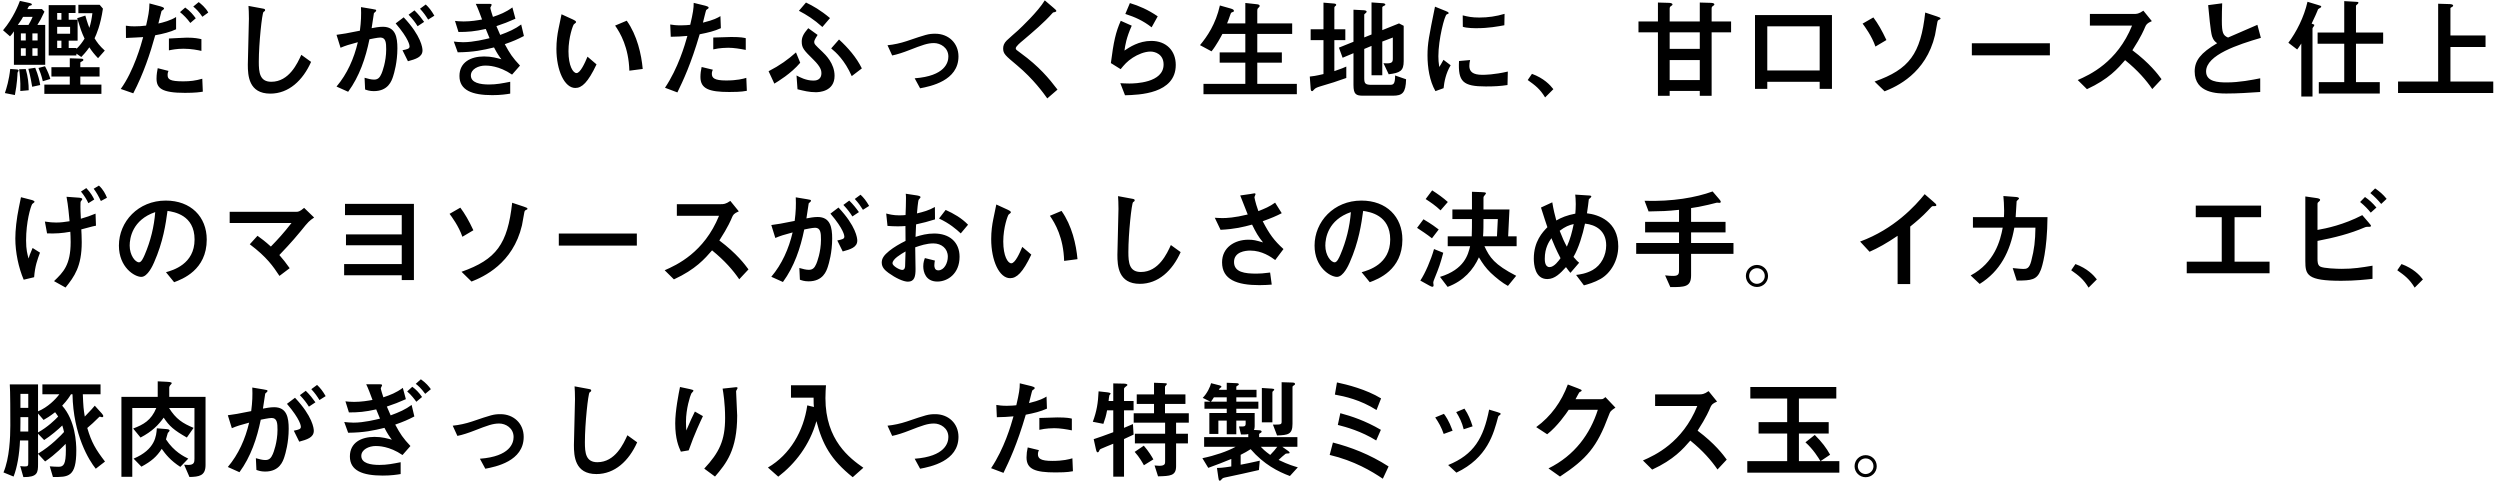 <svg width="276" height="54" viewBox="0 0 276 54" fill="none" xmlns="http://www.w3.org/2000/svg">
<path d="M4.128 2.752H4.992V7.156H1.536V3.46C1.38 3.7 1.284 3.832 1.104 4.012L0.336 3.34C1.488 1.984 2.064 0.46 2.196 0.1L3.252 0.328C3.372 0.352 3.516 0.4 3.516 0.496C3.516 0.568 3.468 0.592 3.264 0.64C3.168 0.664 3.072 0.892 3.024 1H4.632L4.908 1.288C4.536 2.092 4.404 2.308 4.128 2.752ZM2.304 4.468H2.844V3.688H2.304V4.468ZM2.304 5.332V6.16H2.844V5.332H2.304ZM3.576 5.332V6.16H4.152V5.332H3.576ZM3.576 4.468H4.152V3.688H3.576V4.468ZM1.968 2.752H3.144C3.228 2.608 3.396 2.344 3.6 1.864H2.544C2.484 1.984 2.292 2.32 1.968 2.752ZM1.128 7.612L1.8 7.66C1.98 7.672 2.052 7.708 2.052 7.78C2.052 7.828 2.028 7.876 1.98 7.936C1.944 7.984 1.932 8.032 1.932 8.104C1.932 8.164 1.896 9.232 1.644 10.492L0.54 10.276C0.72 9.736 1.008 8.812 1.128 7.612ZM8.52 2.008L9.42 1.72C9.492 1.96 9.624 2.464 9.864 3.076C10.032 2.548 10.116 2.116 10.2 1.456H8.652V0.532H11.004L11.364 0.952C11.088 2.812 10.656 3.76 10.44 4.228C10.692 4.648 10.992 5.068 11.568 5.584L10.824 6.424C10.464 6.052 10.14 5.656 9.864 5.224C9.516 5.728 9.168 6.088 8.976 6.292L8.436 5.92V6.124H5.376V0.568H8.34V1.432H7.584V2.176H8.568V4.492H7.584V5.296H8.436V5.404C8.844 4.996 9.072 4.684 9.336 4.264C8.976 3.484 8.904 3.244 8.52 2.008ZM6.312 2.968V3.724H7.74V2.968H6.312ZM6.312 5.296H6.78V4.492H6.312V5.296ZM6.312 1.432V2.176H6.78V1.432H6.312ZM8.868 7.42H10.992V8.452H8.868V9.34H11.196V10.36H4.896V9.34H7.704V8.452H5.676V7.42H7.704V6.436L8.88 6.472C9.084 6.484 9.204 6.484 9.204 6.616C9.204 6.688 9.132 6.748 8.988 6.808C8.892 6.844 8.868 6.88 8.868 6.952V7.42ZM2.112 7.648L2.844 7.624C3.096 8.5 3.168 9.268 3.168 9.964L2.244 10.048C2.28 8.86 2.172 8.08 2.112 7.648ZM4.248 7.504L4.968 7.312C5.28 7.888 5.436 8.308 5.556 8.716L4.728 8.968C4.572 8.296 4.392 7.84 4.248 7.504ZM3.132 7.6L3.888 7.48C4.236 8.332 4.368 8.956 4.44 9.388L3.552 9.58C3.48 9.148 3.384 8.536 3.132 7.6ZM16.5 0.376L17.748 0.712C17.88 0.748 18.108 0.832 18.108 0.928C18.108 0.964 18.096 1 18.06 1.036C18.012 1.084 17.88 1.168 17.832 1.216C17.808 1.264 17.544 2.38 17.484 2.596C17.988 2.488 18.876 2.248 19.44 1.876V3.232C18.852 3.52 17.964 3.748 17.136 3.892C16.584 5.896 15.84 8.14 14.712 10.3L13.332 9.82C14.772 7.828 15.588 4.912 15.804 4.096C15.264 4.12 14.388 4.18 13.908 4.192L13.896 2.836C14.208 2.896 14.556 2.908 14.844 2.908C15.312 2.908 15.672 2.884 16.128 2.824C16.356 1.816 16.488 1.216 16.5 0.376ZM22.236 4.324V5.62C21.864 5.536 21.132 5.38 20.256 5.38C19.5 5.38 18.936 5.5 18.648 5.56V4.252C18.96 4.24 20.34 4.156 20.628 4.156C21.516 4.156 21.9 4.252 22.236 4.324ZM21.612 2.02L21.012 2.536C20.64 2.032 20.292 1.684 19.872 1.336L20.448 0.832C21.012 1.228 21.36 1.672 21.612 2.02ZM22.332 8.692L22.392 10.12C22.116 10.168 21.576 10.252 20.424 10.252C17.844 10.252 17.28 9.736 17.28 8.668C17.28 8.212 17.364 7.78 17.412 7.528L18.6 7.828C18.564 7.912 18.504 8.056 18.504 8.272C18.504 8.764 18.756 8.98 20.232 8.98C20.988 8.98 21.588 8.908 22.332 8.692ZM22.992 1.384L22.344 1.852C21.96 1.276 21.624 0.964 21.336 0.724L21.936 0.232C22.176 0.412 22.704 0.844 22.992 1.384ZM33.264 6.052L34.344 6.832C33.432 8.884 31.872 10.336 29.844 10.336C27.456 10.336 27.36 8.344 27.36 7.132C27.36 6.412 27.48 2.872 27.48 2.068C27.48 1.54 27.456 0.928 27.432 0.652L28.92 0.928C29.184 0.976 29.268 0.988 29.268 1.12C29.268 1.156 29.256 1.192 29.232 1.216C29.208 1.252 29.1 1.3 29.088 1.324C28.932 1.468 28.572 4.78 28.572 6.82C28.572 7.996 28.668 9.028 29.952 9.028C31.92 9.028 32.844 6.976 33.264 6.052ZM38.436 10.132L37.152 9.556C38.328 8.164 39.084 6.46 39.504 4.66C38.556 4.912 38.124 5.044 37.596 5.272L37.152 3.844C37.98 3.736 38.16 3.7 39.732 3.388C39.864 2.356 39.888 1.66 39.852 0.784L41.076 0.988C41.484 1.06 41.532 1.06 41.532 1.156C41.532 1.216 41.496 1.252 41.472 1.276C41.448 1.312 41.292 1.42 41.28 1.456C41.196 2.008 41.1 2.704 41.028 3.112C41.352 3.052 41.82 2.956 42.264 2.956C43.68 2.956 43.872 4.12 43.872 5.344C43.872 6.856 43.512 8.092 43.392 8.452C43.236 8.92 42.864 10.06 41.268 10.06C40.8 10.06 40.512 9.952 40.308 9.88L40.248 8.584C40.632 8.692 40.968 8.788 41.292 8.788C41.724 8.788 41.928 8.572 42.12 8.128C42.192 7.972 42.636 6.832 42.636 5.452C42.636 4.732 42.6 4.144 41.988 4.144C41.688 4.144 40.92 4.312 40.788 4.336C40.368 6.4 39.684 8.428 38.436 10.132ZM46.824 2.416L46.104 2.896C45.84 2.476 45.564 2.104 45.108 1.624L45.756 1.144C46.188 1.564 46.536 2.008 46.824 2.416ZM47.952 1.732L47.268 2.164C47.016 1.756 46.788 1.42 46.368 0.964L47.004 0.496C47.352 0.82 47.628 1.168 47.952 1.732ZM45.036 6.76L44.436 5.548C45 5.428 45.216 5.38 45.216 5.116C45.216 5.032 45.168 4.324 43.68 2.584L44.568 1.912C46.512 3.976 46.644 5.296 46.644 5.56C46.644 6.316 45.864 6.532 45.036 6.76ZM56.568 0.82L56.904 2.068C56.016 2.452 55.704 2.584 54.804 2.884C54.912 3.148 54.984 3.328 55.224 3.856C56.172 3.508 56.856 3.208 57.54 2.704L57.84 3.976C57.144 4.336 56.664 4.552 55.728 4.876C56.304 5.944 56.58 6.352 57.408 7.24L56.532 8.236C55.08 7.24 53.844 7.24 53.58 7.24C52.824 7.24 51.984 7.624 51.984 8.332C51.984 9.148 53.016 9.328 53.988 9.328C54.828 9.328 55.464 9.196 56.328 9.028V10.336C55.896 10.408 55.26 10.504 54.348 10.504C52.128 10.504 50.724 9.964 50.724 8.392C50.724 6.868 51.972 6.232 53.448 6.232C54.276 6.232 54.888 6.412 55.356 6.544C55.08 6.184 54.876 5.884 54.54 5.236C53.292 5.536 52.332 5.752 50.532 5.776L50.1 4.588C50.352 4.612 50.7 4.66 51.132 4.66C52.284 4.66 53.592 4.324 54.048 4.216C53.904 3.88 53.844 3.748 53.628 3.196C52.392 3.472 51.672 3.532 50.616 3.532L50.232 2.308C50.448 2.332 50.724 2.368 51.192 2.368C52.008 2.368 52.764 2.236 53.22 2.152C53.04 1.66 52.704 0.76 52.524 0.424H53.832C54.228 0.424 54.276 0.424 54.276 0.556C54.276 0.604 54.132 0.808 54.132 0.856C54.132 0.976 54.36 1.696 54.42 1.864C55.2 1.6 55.812 1.372 56.568 0.82ZM64.86 6.256L65.856 7.108C64.908 9.112 64.236 9.712 63.516 9.712C62.328 9.712 61.428 7.792 61.428 5.392C61.428 4.552 61.536 3.784 61.656 3.208C61.704 2.968 61.944 1.84 61.992 1.576L63.276 2.164C63.396 2.224 63.6 2.32 63.6 2.428C63.6 2.5 63.516 2.56 63.36 2.68C63.264 2.752 62.76 4.12 62.76 5.656C62.76 7.276 63.264 8.068 63.648 8.068C64.068 8.068 64.572 6.952 64.86 6.256ZM70.956 7.612L69.48 7.804C69.408 5.224 68.484 3.652 67.908 2.824L69.192 2.284C70.344 3.904 70.812 6.004 70.956 7.612ZM76.584 0.316L77.856 0.628C77.952 0.652 78.228 0.736 78.228 0.82C78.228 0.844 78.228 0.904 78.192 0.94C78.156 0.976 77.988 1.072 77.964 1.108C77.928 1.156 77.652 2.32 77.604 2.5C78.84 2.2 79.236 1.96 79.536 1.78L79.584 3.112C78.864 3.436 78.168 3.604 77.244 3.784C76.272 7.108 75.42 8.884 74.784 10.204L73.416 9.688C74.868 7.516 75.6 4.996 75.888 3.964C75.204 4.024 74.82 4.048 74.052 4.06L73.992 2.704C74.28 2.752 74.616 2.8 75.156 2.8C75.612 2.8 75.972 2.764 76.2 2.74C76.512 1.408 76.584 0.916 76.584 0.316ZM82.332 4.216V5.512C81.732 5.392 81.012 5.272 80.388 5.272C80.22 5.272 79.44 5.284 78.744 5.452V4.144C79.056 4.132 80.448 4.084 80.724 4.084C81.816 4.084 82.128 4.168 82.332 4.216ZM82.392 8.596L82.452 10.024C81.84 10.156 80.904 10.156 80.508 10.156C78.276 10.156 77.328 9.796 77.328 8.5C77.328 8.14 77.376 7.744 77.46 7.396L78.696 7.696C78.648 7.804 78.588 7.936 78.588 8.14C78.588 8.596 78.84 8.884 80.172 8.884C81.372 8.884 82.032 8.704 82.392 8.596ZM91.632 1.996L90.792 2.98C89.844 2.128 89.052 1.636 88.2 1.192L88.98 0.28C89.736 0.64 90.588 1.12 91.632 1.996ZM88.044 9.856L87.936 8.332C88.296 8.524 88.992 8.896 89.784 8.896C89.988 8.896 90.684 8.896 90.684 8.068C90.684 7.816 90.636 7.408 89.808 6.592C88.764 5.56 88.512 5.308 88.512 4.6C88.512 4.168 88.644 3.784 89.232 3.112L90.264 3.856C89.892 4.432 89.892 4.54 89.892 4.624C89.892 4.864 89.976 4.948 90.78 5.704C91.128 6.04 92.136 7 92.136 8.368C92.136 10.132 90.384 10.18 90.06 10.18C89.328 10.18 88.728 10.024 88.044 9.856ZM85.488 9.232L84.852 7.864C86.112 7.216 87 6.568 87.876 5.788L88.344 6.928C87.336 8.128 85.848 9.016 85.488 9.232ZM95.148 7.552L94.032 8.404C93.264 6.652 92.292 5.776 91.764 5.344L92.628 4.36C93.6 5.248 94.56 6.34 95.148 7.552ZM101.58 9.748L100.98 8.644C104.34 8.392 104.7 6.892 104.7 6.244C104.7 5.248 103.812 4.756 103.116 4.756C102.408 4.756 101.856 4.96 100.344 5.548C99.768 5.776 99.048 6.016 98.496 6.124L97.98 4.996C98.688 4.924 99.408 4.768 100.092 4.54C102.252 3.808 102.492 3.724 103.26 3.724C104.688 3.724 105.816 4.732 105.816 6.232C105.816 8.92 102.72 9.532 101.58 9.748ZM116.748 9.892L115.62 10.864C115.224 10.312 114.12 8.752 112.272 7.204C110.976 6.124 110.748 5.932 110.748 5.344C110.748 5.056 110.844 4.768 111.132 4.48C111.3 4.3 112.2 3.532 112.392 3.352C112.74 3.028 114.588 1.288 115.344 0.04L116.328 0.88C116.592 1.108 116.616 1.132 116.616 1.216C116.616 1.264 116.568 1.312 116.448 1.336C116.28 1.36 116.268 1.36 116.172 1.468C115.272 2.488 114.06 3.508 112.944 4.456C112.62 4.72 112.14 5.128 112.14 5.332C112.14 5.476 112.2 5.512 112.716 5.884C114.696 7.324 115.812 8.656 116.748 9.892ZM127.812 1.804L127.14 3.016C126.168 2.26 125.304 1.888 124.236 1.54L124.74 0.34C125.736 0.64 126.72 1.06 127.812 1.804ZM123.72 7.636L122.64 6.964C122.94 4.6 123.18 3.532 123.732 2.296L124.944 2.836C124.344 4.18 124.224 4.984 124.14 5.584C124.68 5.224 125.712 4.516 127.104 4.516C128.772 4.516 129.804 5.608 129.804 7.168C129.804 10.36 125.748 10.48 124.2 10.516L123.684 9.184C123.924 9.196 124.284 9.22 124.68 9.22C125.28 9.22 128.46 9.16 128.46 7.12C128.46 5.98 127.512 5.692 127.02 5.692C126.36 5.692 125.604 6.016 125.064 6.364C124.428 6.772 124.092 7.18 123.72 7.636ZM135.468 2.584H137.484V0.328L138.696 0.46C138.924 0.484 139.068 0.52 139.068 0.652C139.068 0.712 139.044 0.76 138.936 0.856C138.84 0.952 138.804 0.976 138.804 1.228V2.584H142.656V3.748H138.804V5.788H141.516V6.916H138.804V9.256H143.172V10.396H132.864V9.256H137.484V6.916H134.652V5.788H137.484V3.748H134.952C134.832 3.988 134.256 5.056 133.752 5.668L132.48 4.984C133.26 4.048 134.22 2.656 134.676 0.604L135.864 0.94C136.116 1.012 136.224 1.084 136.224 1.204C136.224 1.288 136.2 1.288 135.984 1.372C135.9 1.408 135.888 1.456 135.816 1.648C135.648 2.152 135.576 2.32 135.468 2.584ZM144.696 4.432V3.232H146.112V0.292L147.252 0.388C147.456 0.4 147.516 0.46 147.516 0.544C147.516 0.604 147.492 0.616 147.396 0.688C147.348 0.736 147.312 0.772 147.312 0.844V3.232H148.524V4.432H147.312V7.852C148.2 7.54 148.296 7.504 148.632 7.348V8.608C147.348 9.064 147.18 9.112 145.728 9.544C145.344 9.664 145.2 9.748 145.104 9.856C144.936 10.036 144.924 10.06 144.852 10.06C144.756 10.06 144.708 9.988 144.696 9.76L144.6 8.452C144.864 8.428 145.26 8.38 146.112 8.176V4.432H144.696ZM149.424 4.612V1.072L150.6 1.132C150.624 1.132 150.876 1.156 150.876 1.288C150.876 1.348 150.864 1.36 150.744 1.468C150.624 1.564 150.612 1.576 150.612 1.648V4.132L151.416 3.808V0.268L152.616 0.352C152.7 0.352 152.94 0.376 152.94 0.508C152.94 0.58 152.904 0.592 152.748 0.664C152.628 0.724 152.604 0.772 152.604 0.844V3.328L154.452 2.584L154.968 2.848V6.748C154.968 7.828 154.572 8.044 153.312 8.2L152.736 6.976C153.768 7.072 153.768 6.82 153.768 6.424V4.144L152.604 4.588V8.308H151.416V5.068L150.612 5.404V8.632C150.612 9.232 150.744 9.364 151.416 9.364H153.468C153.84 9.364 154.02 9.268 154.02 8.332L155.232 8.752C155.196 10.252 154.824 10.564 153.78 10.564H150.48C149.712 10.564 149.424 10.42 149.424 9.376V5.872L148.224 6.376L147.816 5.26L149.424 4.612ZM159.372 9.736L158.472 10.06C157.824 8.944 157.596 7.432 157.596 6.124C157.596 4.792 157.752 4.048 158.424 0.736L159.612 1.216C159.852 1.312 159.924 1.348 159.924 1.444C159.924 1.468 159.924 1.504 159.9 1.516C159.864 1.54 159.756 1.576 159.72 1.588C159.48 1.684 158.796 4.36 158.796 6.208C158.796 6.52 158.82 6.964 158.892 7.396C159 7.24 159.108 7.072 159.36 6.604L160.152 7.204C159.624 8.08 159.444 9.028 159.372 9.736ZM166.104 1.528L166.08 2.788C165.36 2.92 164.34 3.112 163.044 3.112C162.78 3.112 161.928 3.112 161.496 2.956L161.484 1.696C162.072 1.84 162.492 1.936 163.32 1.936C164.28 1.936 165.192 1.804 166.104 1.528ZM166.464 7.9L166.428 9.388C165.636 9.508 164.964 9.544 164.028 9.544C161.508 9.544 160.956 9.016 161.076 6.736L162.3 6.628C162.24 6.832 162.216 7.084 162.216 7.288C162.216 7.912 162.612 8.26 163.644 8.26C163.932 8.26 164.952 8.248 166.464 7.9ZM168.66 8.836L169.128 8.152C170.436 8.632 171.132 9.376 171.492 9.844L170.58 10.756C170.004 9.808 169.488 9.424 168.66 8.836ZM187.656 10.036H184.332V10.576H183.036V3.568H180.888V2.368H183.036V0.28L184.296 0.316C184.536 0.328 184.644 0.412 184.644 0.496C184.644 0.556 184.62 0.568 184.428 0.712C184.368 0.748 184.332 0.832 184.332 0.928V2.368H187.656V0.28L188.916 0.316C189.24 0.328 189.264 0.448 189.264 0.484C189.264 0.556 189.24 0.568 189.048 0.712C188.988 0.748 188.964 0.832 188.964 0.928V2.368H191.112V3.568H188.964V10.576H187.656V10.036ZM187.656 5.392V3.568H184.332V5.392H187.656ZM187.656 8.836V6.628H184.332V8.836H187.656ZM193.752 9.808V1.66H202.248V9.808H200.892V9.028H195.108V9.808H193.752ZM195.108 2.908V7.78H200.892V2.908H195.108ZM208.26 4.42L207.048 5.14C206.652 3.976 205.848 2.896 205.632 2.608L206.82 1.924C207.312 2.584 207.756 3.34 208.26 4.42ZM208.056 10.084L206.952 9.004C210.792 7.648 212.04 5.956 212.544 1.384L213.84 1.816C214.08 1.9 214.236 1.948 214.236 2.056C214.236 2.104 214.152 2.152 214.104 2.164C213.96 2.224 213.924 2.272 213.888 2.428C213.852 2.632 213.672 3.652 213.624 3.88C212.628 8.116 209.364 9.568 208.056 10.084ZM217.692 4.78H226.308V6.112H217.692V4.78ZM238.632 8.74L237.612 9.832C236.928 8.836 236.028 7.792 234.612 6.64C233.82 7.552 232.8 8.74 230.4 9.844L229.38 8.836C230.7 8.26 233.736 6.88 235.38 2.824H230.724V1.54H235.596C235.86 1.54 236.124 1.54 236.628 1.18L237.564 2.332C237.012 2.572 236.94 2.704 236.796 3.04C236.748 3.172 236.376 4.072 235.416 5.548C237.336 6.988 238.236 8.2 238.632 8.74ZM249.528 8.644V10.156C248.292 10.24 247.044 10.324 245.808 10.324C244.86 10.324 242.292 10.324 242.292 7.888C242.292 6.7 242.94 5.848 244.776 4.768C244.596 4.648 244.356 4.468 244.212 4.012C244.044 3.496 243.852 1.336 243.78 0.568L245.328 0.364C245.304 0.976 245.292 1.564 245.292 2.272C245.292 3.616 245.424 3.916 245.976 4.144C246.432 3.94 248.712 2.968 249.216 2.74L249.6 4.18C247.104 4.912 243.552 6.064 243.552 7.888C243.552 9.028 244.872 9.1 245.844 9.1C247.224 9.1 248.616 8.824 249.528 8.644ZM258.804 3.592V0.124L260.052 0.196C260.34 0.208 260.364 0.208 260.364 0.304C260.364 0.352 260.34 0.4 260.304 0.424C260.124 0.568 260.1 0.592 260.1 0.676V3.592H263.1V4.828H260.1V9.064H262.728V10.324H255.996V9.064H258.804V4.828H255.864V3.592H258.804ZM254.748 0.196L255.972 0.568C256.236 0.652 256.26 0.652 256.26 0.724C256.26 0.808 256.236 0.82 256.008 0.952C255.9 1.012 255.876 1.084 255.852 1.18C255.792 1.36 255.564 1.84 255.204 2.608L255.396 2.68C255.444 2.704 255.504 2.728 255.504 2.764C255.504 2.812 255.444 2.896 255.432 2.92C255.372 2.992 255.3 3.088 255.3 3.136V10.66H254.064V4.804C253.788 5.224 253.74 5.296 253.608 5.464L252.636 4.72C253.512 3.556 254.364 1.9 254.748 0.196ZM269.172 9.004V0.412L270.348 0.448C270.54 0.448 270.828 0.472 270.828 0.616C270.828 0.664 270.792 0.712 270.768 0.724C270.54 0.856 270.528 0.868 270.528 0.916V3.916H274.404V5.188H270.528V9.004H275.256V10.264H264.744V9.004H269.172ZM10.404 22.024L9.756 22.432C9.564 22.012 9.312 21.604 8.94 21.148L9.528 20.764C10.032 21.292 10.272 21.748 10.404 22.024ZM3.768 30.604L2.616 30.88C2.052 29.56 1.692 27.868 1.692 26.332C1.692 25.42 1.824 24.16 2.088 22.888C2.244 22.144 2.268 22.048 2.316 21.772L3.48 22.072C3.636 22.108 3.816 22.192 3.816 22.288C3.816 22.336 3.588 22.48 3.552 22.528C3.372 22.84 2.88 24.496 2.88 26.548C2.88 27.58 3.024 28.072 3.156 28.54C3.216 28.324 3.288 28.072 3.6 27.376L4.416 27.892C4.14 28.636 3.864 29.344 3.768 30.604ZM11.808 21.832L11.136 22.192C10.896 21.688 10.668 21.268 10.344 20.836L10.92 20.488C11.4 20.92 11.652 21.436 11.808 21.832ZM5.196 25.768L4.956 24.46C5.484 24.544 5.832 24.568 6.204 24.568C6.72 24.568 7.14 24.508 7.68 24.424C7.644 24.016 7.524 22.636 7.344 21.724L8.664 21.82C8.868 21.832 9.084 21.868 9.084 21.988C9.084 22.036 8.94 22.204 8.916 22.24C8.892 22.288 8.88 22.324 8.88 22.816C8.88 23.128 8.892 23.452 8.928 24.148C9.624 23.944 9.9 23.848 10.548 23.584L10.596 24.916C10.476 24.928 10.32 24.964 8.976 25.324C8.988 25.528 9.024 26.248 9.024 26.74C9.024 29.416 8.208 30.532 7.236 31.744L5.964 31.036C6.984 30.052 7.8 29.26 7.8 26.716C7.8 26.272 7.776 25.852 7.764 25.588C6.78 25.756 6.204 25.792 5.196 25.768ZM19.224 31.156L18.324 30.052C19.08 29.836 21.48 29.176 21.48 26.44C21.48 23.728 19.2 23.392 18.492 23.284C18.3 24.7 18.012 26.716 17.004 28.984C16.884 29.26 16.308 30.568 15.6 30.568C14.856 30.568 13.128 29.512 13.128 27.112C13.128 24.472 15.252 22.144 18.3 22.144C21.072 22.144 22.824 23.932 22.824 26.452C22.824 29.812 20.124 30.82 19.224 31.156ZM17.136 23.416C14.616 24.28 14.316 26.284 14.316 27.112C14.316 28.18 14.928 28.96 15.348 28.96C15.612 28.96 15.828 28.468 15.984 28.108C16.62 26.62 17.016 25.024 17.136 23.416ZM27.576 26.968L28.428 26.032C28.848 26.332 29.268 26.644 29.904 27.22C30.708 26.392 31.296 25.756 32.184 24.616H25.356V23.38H32.748C32.892 23.38 33.084 23.38 33.576 22.948L34.68 24.016C34.14 24.388 34.068 24.436 33.204 25.516C32.928 25.852 32.232 26.704 30.84 28.156C31.26 28.636 31.548 28.996 31.98 29.608L30.852 30.46C30.144 29.392 29.46 28.384 27.576 26.968ZM45.696 22.504V30.916H44.352V30.388H37.992V29.152H44.352V27.076H38.196V25.876H44.352V23.752H38.088V22.504H45.696ZM52.26 25.42L51.048 26.14C50.652 24.976 49.848 23.896 49.632 23.608L50.82 22.924C51.312 23.584 51.756 24.34 52.26 25.42ZM52.056 31.084L50.952 30.004C54.792 28.648 56.04 26.956 56.544 22.384L57.84 22.816C58.08 22.9 58.236 22.948 58.236 23.056C58.236 23.104 58.152 23.152 58.104 23.164C57.96 23.224 57.924 23.272 57.888 23.428C57.852 23.632 57.672 24.652 57.624 24.88C56.628 29.116 53.364 30.568 52.056 31.084ZM61.692 25.78H70.308V27.112H61.692V25.78ZM82.632 29.74L81.612 30.832C80.928 29.836 80.028 28.792 78.612 27.64C77.82 28.552 76.8 29.74 74.4 30.844L73.38 29.836C74.7 29.26 77.736 27.88 79.38 23.824H74.724V22.54H79.596C79.86 22.54 80.124 22.54 80.628 22.18L81.564 23.332C81.012 23.572 80.94 23.704 80.796 24.04C80.748 24.172 80.376 25.072 79.416 26.548C81.336 27.988 82.236 29.2 82.632 29.74ZM86.436 31.132L85.152 30.556C86.328 29.164 87.084 27.46 87.504 25.66C86.556 25.912 86.124 26.044 85.596 26.272L85.152 24.844C85.98 24.736 86.16 24.7 87.732 24.388C87.864 23.356 87.888 22.66 87.852 21.784L89.076 21.988C89.484 22.06 89.532 22.06 89.532 22.156C89.532 22.216 89.496 22.252 89.472 22.276C89.448 22.312 89.292 22.42 89.28 22.456C89.196 23.008 89.1 23.704 89.028 24.112C89.352 24.052 89.82 23.956 90.264 23.956C91.68 23.956 91.872 25.12 91.872 26.344C91.872 27.856 91.512 29.092 91.392 29.452C91.236 29.92 90.864 31.06 89.268 31.06C88.8 31.06 88.512 30.952 88.308 30.88L88.248 29.584C88.632 29.692 88.968 29.788 89.292 29.788C89.724 29.788 89.928 29.572 90.12 29.128C90.192 28.972 90.636 27.832 90.636 26.452C90.636 25.732 90.6 25.144 89.988 25.144C89.688 25.144 88.92 25.312 88.788 25.336C88.368 27.4 87.684 29.428 86.436 31.132ZM94.824 23.416L94.104 23.896C93.84 23.476 93.564 23.104 93.108 22.624L93.756 22.144C94.188 22.564 94.536 23.008 94.824 23.416ZM95.952 22.732L95.268 23.164C95.016 22.756 94.788 22.42 94.368 21.964L95.004 21.496C95.352 21.82 95.628 22.168 95.952 22.732ZM93.036 27.76L92.436 26.548C93 26.428 93.216 26.38 93.216 26.116C93.216 26.032 93.168 25.324 91.68 23.584L92.568 22.912C94.512 24.976 94.644 26.296 94.644 26.56C94.644 27.316 93.864 27.532 93.036 27.76ZM106.872 24.808L106.068 25.768C105.564 25.3 104.832 24.664 103.668 24.124L104.4 23.176C105.3 23.584 106.152 24.064 106.872 24.808ZM97.98 24.94L97.836 23.572C98.172 23.656 98.604 23.776 99.312 23.776C99.612 23.776 99.84 23.752 99.972 23.74C99.996 23.272 100.02 22.336 100.02 21.916C100.02 21.736 100.02 21.604 99.996 21.388L101.268 21.58C101.34 21.592 101.628 21.64 101.628 21.772C101.628 21.82 101.448 22.012 101.424 22.048C101.352 22.144 101.244 23.368 101.232 23.56C101.94 23.392 102.528 23.236 103.212 22.852L103.224 24.22C102.348 24.484 102.024 24.58 101.136 24.772C101.124 24.988 101.088 25.948 101.076 26.152C101.712 25.948 102.348 25.78 103.14 25.78C104.808 25.78 105.936 26.716 105.936 28.348C105.936 30.22 104.616 31.084 103.488 31.084C102.204 31.084 101.928 30.04 101.928 29.404C101.928 28.972 102.036 28.684 102.108 28.492L103.212 28.768C103.188 28.876 103.152 29.08 103.152 29.284C103.152 29.392 103.152 29.848 103.584 29.848C104.232 29.848 104.64 29.044 104.64 28.336C104.64 27.424 103.932 26.872 103.044 26.872C102.3 26.872 101.592 27.112 101.04 27.304C101.04 27.676 101.076 29.464 101.076 29.704C101.076 30.496 100.968 31.096 100.236 31.096C99.732 31.096 98.88 30.7 98.1 30.136C97.716 29.848 97.344 29.536 97.344 28.984C97.344 28.528 97.596 28.168 98.172 27.7C98.676 27.292 99.336 26.908 99.972 26.596C99.972 26.08 99.972 25.96 99.96 24.952C99.768 24.964 99.552 24.988 99.132 24.988C98.724 24.988 98.304 24.964 97.98 24.94ZM99.972 27.76C99.432 28.072 98.532 28.6 98.532 29.068C98.532 29.356 99.3 29.8 99.6 29.8C99.888 29.8 99.912 29.5 99.924 29.392C99.924 29.284 99.948 28.744 99.972 27.76ZM112.86 27.256L113.856 28.108C112.908 30.112 112.236 30.712 111.516 30.712C110.328 30.712 109.428 28.792 109.428 26.392C109.428 25.552 109.536 24.784 109.656 24.208C109.704 23.968 109.944 22.84 109.992 22.576L111.276 23.164C111.396 23.224 111.6 23.32 111.6 23.428C111.6 23.5 111.516 23.56 111.36 23.68C111.264 23.752 110.76 25.12 110.76 26.656C110.76 28.276 111.264 29.068 111.648 29.068C112.068 29.068 112.572 27.952 112.86 27.256ZM118.956 28.612L117.48 28.804C117.408 26.224 116.484 24.652 115.908 23.824L117.192 23.284C118.344 24.904 118.812 27.004 118.956 28.612ZM129.264 27.052L130.344 27.832C129.432 29.884 127.872 31.336 125.844 31.336C123.456 31.336 123.36 29.344 123.36 28.132C123.36 27.412 123.48 23.872 123.48 23.068C123.48 22.54 123.456 21.928 123.432 21.652L124.92 21.928C125.184 21.976 125.268 21.988 125.268 22.12C125.268 22.156 125.256 22.192 125.232 22.216C125.208 22.252 125.1 22.3 125.088 22.324C124.932 22.468 124.572 25.78 124.572 27.82C124.572 28.996 124.668 30.028 125.952 30.028C127.92 30.028 128.844 27.976 129.264 27.052ZM136.92 21.58L138.084 21.412C138.156 21.4 138.456 21.34 138.492 21.34C138.54 21.34 138.612 21.364 138.612 21.436C138.612 21.484 138.492 21.712 138.492 21.76C138.492 21.772 138.54 22.228 138.924 23.308C139.62 23.032 140.16 22.816 140.772 22.372L141.504 23.536C140.928 23.836 140.34 24.088 139.404 24.424C140.136 25.84 140.664 26.56 141.696 27.496L140.784 28.708C140.304 28.36 139.332 27.664 138.024 27.664C137.496 27.664 136.236 27.796 136.236 28.924C136.236 30.064 137.436 30.208 138.708 30.208C139.212 30.208 139.368 30.184 140.22 30.088L140.4 31.42C140.1 31.444 139.608 31.48 139.044 31.48C136.548 31.48 134.916 30.868 134.916 28.96C134.916 27.328 136.296 26.464 137.82 26.464C138.408 26.464 138.648 26.536 139.44 26.764C138.912 26.116 138.66 25.672 138.228 24.796C137.244 25.06 136.368 25.288 134.748 25.372L134.112 24.04C134.328 24.052 134.628 24.076 134.964 24.076C135.396 24.076 136.284 24.04 137.748 23.68C137.664 23.464 137.196 22.288 136.92 21.58ZM151.224 31.156L150.324 30.052C151.08 29.836 153.48 29.176 153.48 26.44C153.48 23.728 151.2 23.392 150.492 23.284C150.3 24.7 150.012 26.716 149.004 28.984C148.884 29.26 148.308 30.568 147.6 30.568C146.856 30.568 145.128 29.512 145.128 27.112C145.128 24.472 147.252 22.144 150.3 22.144C153.072 22.144 154.824 23.932 154.824 26.452C154.824 29.812 152.124 30.82 151.224 31.156ZM149.136 23.416C146.616 24.28 146.316 26.284 146.316 27.112C146.316 28.18 146.928 28.96 147.348 28.96C147.612 28.96 147.828 28.468 147.984 28.108C148.62 26.62 149.016 25.024 149.136 23.416ZM167.436 27.184H163.884C164.46 28.42 164.964 29.2 167.388 30.448L166.476 31.564C165.888 31.252 165.18 30.688 164.568 30.112C164.028 29.584 163.68 29.092 163.272 28.408C162.66 29.764 161.604 31.012 159.816 31.672L158.976 30.568C161.688 29.74 162.084 28.084 162.3 27.184H159.828V26.092H162.48C162.504 25.444 162.504 24.748 162.504 24.184H160.344V23.128H162.504V21.172L163.5 21.208C163.788 21.22 164.052 21.22 164.052 21.34C164.052 21.388 163.968 21.484 163.92 21.544C163.812 21.664 163.776 21.712 163.776 21.856V23.128H166.644L166.5 26.092H167.436V27.184ZM163.728 26.092H165.264L165.36 24.184H163.776C163.776 24.652 163.776 25.636 163.728 26.092ZM157.392 21.976L158.112 21.016C158.712 21.4 159.324 21.832 159.84 22.3L159.036 23.224C158.484 22.696 157.908 22.312 157.392 21.976ZM156.444 25.156L157.152 24.208C158.064 24.748 158.556 25.12 158.832 25.336L158.088 26.308C157.56 25.888 156.888 25.444 156.444 25.156ZM158.316 27.496L159.336 27.904C159 29.164 158.88 29.488 158.376 30.736C158.268 31.012 158.232 31.096 158.232 31.204C158.232 31.252 158.268 31.468 158.268 31.504C158.268 31.552 158.256 31.66 158.136 31.66C158.052 31.66 157.98 31.624 157.8 31.528L156.804 30.976C157.332 30.196 157.992 28.66 158.316 27.496ZM174.864 31.504L174 30.352C174.408 30.304 175.116 30.208 175.824 29.812C176.784 29.272 177.324 28.18 177.324 27.088C177.324 25.468 176.172 24.808 174.984 24.688C174.72 25.936 174.288 27.376 173.712 28.36C174.036 28.756 174.192 28.888 174.336 29.008L173.376 30.124C173.208 29.932 173.1 29.788 172.884 29.488C172.284 30.148 171.672 30.808 170.82 30.808C169.452 30.808 169.332 29.176 169.332 28.552C169.332 26.644 170.304 25.624 170.832 25.084C170.7 24.7 170.448 23.944 170.124 22.912L171.372 22.336C171.504 23.164 171.66 23.764 171.816 24.34C172.392 24.004 173.004 23.764 173.916 23.584C173.94 23.272 173.964 22.948 173.964 22.528C173.964 22.012 173.928 21.724 173.904 21.484L175.212 21.568C175.632 21.592 175.68 21.592 175.68 21.712C175.68 21.784 175.416 21.964 175.404 22.012C175.38 22.18 175.332 22.6 175.32 22.708C175.284 23.02 175.236 23.32 175.2 23.548C176.46 23.692 178.656 24.424 178.656 27.196C178.656 28.768 177.816 30.16 176.7 30.796C176.028 31.18 175.272 31.396 174.864 31.504ZM173.736 24.736C173.232 24.844 172.788 25.024 172.188 25.48C172.488 26.26 172.704 26.728 172.98 27.232C173.352 26.404 173.556 25.624 173.736 24.736ZM172.284 28.504C171.78 27.544 171.504 26.86 171.276 26.296C171.012 26.68 170.544 27.352 170.544 28.564C170.544 28.756 170.544 29.488 171.072 29.488C171.588 29.488 172.08 28.78 172.284 28.504ZM185.364 24.496V23.164C184.068 23.308 183.42 23.32 182.004 23.344L181.56 22.168C184.656 22.264 187.224 21.808 189.072 21.136L189.792 21.976C189.888 22.096 189.972 22.192 189.972 22.276C189.972 22.372 189.888 22.396 189.828 22.396C189.756 22.396 189.624 22.384 189.552 22.372C189.432 22.396 188.82 22.552 188.58 22.612C187.824 22.792 187.164 22.912 186.696 22.972V24.496H190.5V25.66H186.696V26.824H191.376V28.024H186.696V30.4C186.696 31.696 185.976 31.696 184.404 31.696L183.828 30.4C184.26 30.448 184.476 30.46 184.74 30.46C185.364 30.46 185.364 30.172 185.364 29.8V28.024H180.636V26.824H185.364V25.66H181.62V24.496H185.364ZM193.968 29.248C194.64 29.248 195.192 29.776 195.192 30.472C195.192 31.132 194.652 31.684 193.968 31.684C193.296 31.684 192.744 31.144 192.744 30.472C192.744 29.776 193.308 29.248 193.968 29.248ZM193.968 29.608C193.5 29.608 193.104 29.98 193.104 30.472C193.104 30.94 193.5 31.336 193.968 31.336C194.448 31.324 194.832 30.94 194.832 30.472C194.832 29.98 194.448 29.608 193.968 29.608ZM209.496 31.36V26.032C208.272 26.86 207.372 27.364 206.4 27.796L205.356 26.668C209.124 25.276 211.44 22.732 212.484 21.436L213.384 22.216C213.72 22.516 213.768 22.54 213.768 22.648C213.768 22.756 213.732 22.756 213.396 22.756C213.288 22.756 213.24 22.816 212.808 23.284C212.232 23.896 211.572 24.46 210.888 25.012V31.36H209.496ZM221.172 21.64L222.42 21.736C222.648 21.748 222.9 21.772 222.9 21.916C222.9 21.976 222.66 22.156 222.636 22.216C222.636 22.228 222.552 23.692 222.528 23.968H226.044C226.008 27.676 225.456 29.416 225.3 29.812C224.88 30.892 224.292 30.976 222.648 30.976L222.204 29.596C222.816 29.668 223.32 29.692 223.368 29.692C223.752 29.692 224.028 29.644 224.244 28.84C224.592 27.496 224.688 26.62 224.712 25.132H222.384C221.916 27.772 220.824 29.932 218.556 31.348L217.56 30.412C220.212 28.996 220.836 26.56 221.1 25.132H217.812V23.968H221.232C221.244 23.812 221.256 23.608 221.256 23.26C221.256 22.636 221.208 22.048 221.172 21.64ZM228.66 29.836L229.128 29.152C230.436 29.632 231.132 30.376 231.492 30.844L230.58 31.756C230.004 30.808 229.488 30.424 228.66 29.836ZM242.412 23.98V22.696H249.624V23.98H246.696V28.888H250.56V30.172H241.416V28.888H245.28V23.98H242.412ZM262.356 22.912L261.732 23.476C261.432 23.104 261.072 22.72 260.556 22.3L261.096 21.748C261.528 22.048 261.924 22.396 262.356 22.912ZM263.484 21.952L262.884 22.516C262.536 22.096 262.14 21.688 261.684 21.316L262.212 20.8C262.692 21.124 263.088 21.46 263.484 21.952ZM260.796 23.752L261.468 24.532C261.732 24.832 261.756 24.88 261.756 24.94C261.756 25.012 261.66 25.036 261.612 25.036C261.348 25.036 261.216 25.036 261.084 25.096C259.44 25.804 257.724 26.236 255.852 26.596V28.54C255.852 28.864 255.852 29.26 256.152 29.428C256.512 29.632 258.048 29.68 258.54 29.68C259.812 29.68 260.712 29.536 261.924 29.332V30.784C261.288 30.856 260.016 31 258.48 31C254.7 31 254.508 30.352 254.508 28.816V21.688L255.684 21.856C255.948 21.892 256.14 21.94 256.14 22.072C256.14 22.144 256.056 22.216 255.948 22.312C255.852 22.384 255.852 22.456 255.852 22.528V25.384C256.824 25.216 258.732 24.82 260.796 23.752ZM264.66 29.836L265.128 29.152C266.436 29.632 267.132 30.376 267.492 30.844L266.58 31.756C266.004 30.808 265.488 30.424 264.66 29.836ZM10.464 44.788L11.244 45.652C11.376 45.808 11.4 45.868 11.4 45.94C11.4 45.988 11.376 46.06 11.256 46.06C11.22 46.06 11.076 46 11.04 46C10.98 46 10.956 46.012 10.812 46.168C10.44 46.54 10.044 46.912 9.636 47.248C10.104 48.844 10.56 49.612 11.592 50.956L10.572 51.748C9.84 50.848 8.088 48.04 8.004 43.528H7.836C7.704 43.744 7.452 44.164 6.864 44.788C8.316 46.42 8.424 48.868 8.424 49.732C8.424 52.684 7.536 52.672 5.844 52.66L5.496 51.484C5.82 51.508 6.192 51.532 6.456 51.532C7.02 51.532 7.272 51.292 7.272 49.672C7.272 49.36 7.26 49.144 7.248 49C7.092 49.156 6.144 50.164 4.98 50.944L4.2 50.104V51.22C4.2 52.18 4.152 52.684 2.58 52.672L2.232 51.448C2.34 51.472 2.484 51.496 2.736 51.496C3.12 51.496 3.12 51.412 3.12 50.992V48.628H2.208C2.148 50.14 1.896 51.604 1.5 52.612L0.384 52.156C1.056 50.596 1.14 48.232 1.14 46.972C1.14 46.06 1.14 43.048 1.08 42.436H4.2V45.412C5.28 44.956 6.12 44.104 6.552 43.528H4.68V42.436H11.1V43.528H9.144C9.192 44.86 9.228 45.208 9.36 45.988C10.092 45.232 10.284 45.004 10.464 44.788ZM2.244 47.644H3.12V46.048H2.256V46.636C2.256 46.936 2.256 47.164 2.244 47.644ZM2.256 45.028H3.12V43.48H2.256V45.028ZM4.2 45.652V47.74C5.244 47.164 6.096 46.336 6.42 45.988C6.36 45.88 6.264 45.748 6.084 45.508C5.496 45.964 5.112 46.192 4.812 46.36L4.2 45.652ZM4.872 48.58L4.2 47.884V50.08C5.628 49.24 6.804 47.992 7.068 47.692C6.984 47.332 6.972 47.272 6.876 46.972C6.492 47.356 5.556 48.16 4.872 48.58ZM20.784 50.632L19.908 51.544C18.828 50.848 18.276 50.152 17.856 49.552C17.304 50.416 16.704 50.932 15.612 51.52L14.748 50.632C17.16 49.624 17.256 48.1 17.316 47.284L18.348 47.368C18.588 47.392 18.72 47.416 18.72 47.548C18.72 47.596 18.576 47.74 18.528 47.8C18.492 47.872 18.372 48.352 18.324 48.508C19.2 49.864 20.34 50.416 20.784 50.632ZM14.604 45.04V52.636H13.404V43.816H17.412V42.1L18.396 42.148C18.552 42.16 18.96 42.16 18.96 42.304C18.96 42.364 18.816 42.496 18.78 42.544C18.72 42.616 18.684 42.724 18.684 42.772V43.816H22.692V51.34C22.692 52.54 21.972 52.636 20.916 52.66L20.328 51.304C20.58 51.328 20.736 51.328 20.784 51.328C21.444 51.328 21.468 51.016 21.468 50.632V45.04H18.66C19.428 46.264 20.16 46.732 21.372 47.236L20.628 48.304C19.2 47.488 18.696 47.056 18.072 46.108C17.472 46.936 16.8 47.632 15.516 48.304L14.7 47.308C15.816 46.888 16.692 46.42 17.256 45.04H14.604ZM26.436 52.132L25.152 51.556C26.328 50.164 27.084 48.46 27.504 46.66C26.556 46.912 26.124 47.044 25.596 47.272L25.152 45.844C25.98 45.736 26.16 45.7 27.732 45.388C27.864 44.356 27.888 43.66 27.852 42.784L29.076 42.988C29.484 43.06 29.532 43.06 29.532 43.156C29.532 43.216 29.496 43.252 29.472 43.276C29.448 43.312 29.292 43.42 29.28 43.456C29.196 44.008 29.1 44.704 29.028 45.112C29.352 45.052 29.82 44.956 30.264 44.956C31.68 44.956 31.872 46.12 31.872 47.344C31.872 48.856 31.512 50.092 31.392 50.452C31.236 50.92 30.864 52.06 29.268 52.06C28.8 52.06 28.512 51.952 28.308 51.88L28.248 50.584C28.632 50.692 28.968 50.788 29.292 50.788C29.724 50.788 29.928 50.572 30.12 50.128C30.192 49.972 30.636 48.832 30.636 47.452C30.636 46.732 30.6 46.144 29.988 46.144C29.688 46.144 28.92 46.312 28.788 46.336C28.368 48.4 27.684 50.428 26.436 52.132ZM34.824 44.416L34.104 44.896C33.84 44.476 33.564 44.104 33.108 43.624L33.756 43.144C34.188 43.564 34.536 44.008 34.824 44.416ZM35.952 43.732L35.268 44.164C35.016 43.756 34.788 43.42 34.368 42.964L35.004 42.496C35.352 42.82 35.628 43.168 35.952 43.732ZM33.036 48.76L32.436 47.548C33 47.428 33.216 47.38 33.216 47.116C33.216 47.032 33.168 46.324 31.68 44.584L32.568 43.912C34.512 45.976 34.644 47.296 34.644 47.56C34.644 48.316 33.864 48.532 33.036 48.76ZM46.596 43.828L45.96 44.356C45.828 44.164 45.396 43.576 44.952 43.216L45.516 42.7C45.912 42.988 46.236 43.312 46.596 43.828ZM47.568 42.964L46.944 43.48C46.476 42.844 46.128 42.544 45.9 42.376L46.464 41.872C47.04 42.28 47.352 42.664 47.568 42.964ZM44.472 42.82L44.808 44.068C43.92 44.452 43.608 44.584 42.708 44.884C42.816 45.148 42.888 45.328 43.128 45.856C44.076 45.508 44.76 45.208 45.444 44.704L45.744 45.976C45.048 46.336 44.568 46.552 43.632 46.876C44.208 47.944 44.484 48.352 45.312 49.24L44.436 50.236C42.984 49.24 41.748 49.24 41.484 49.24C40.728 49.24 39.888 49.624 39.888 50.332C39.888 51.148 40.92 51.328 41.892 51.328C42.732 51.328 43.368 51.196 44.232 51.028V52.336C43.8 52.408 43.164 52.504 42.252 52.504C40.032 52.504 38.628 51.964 38.628 50.392C38.628 48.868 39.876 48.232 41.352 48.232C42.18 48.232 42.792 48.412 43.26 48.544C42.984 48.184 42.78 47.884 42.444 47.236C41.196 47.536 40.236 47.752 38.436 47.776L38.004 46.588C38.256 46.612 38.604 46.66 39.036 46.66C40.188 46.66 41.496 46.324 41.952 46.216C41.808 45.88 41.748 45.748 41.532 45.196C40.296 45.472 39.576 45.532 38.52 45.532L38.136 44.308C38.352 44.332 38.628 44.368 39.096 44.368C39.912 44.368 40.668 44.236 41.124 44.152C40.944 43.66 40.608 42.76 40.428 42.424H41.736C42.132 42.424 42.18 42.424 42.18 42.556C42.18 42.604 42.036 42.808 42.036 42.856C42.036 42.976 42.264 43.696 42.324 43.864C43.104 43.6 43.716 43.372 44.472 42.82ZM53.58 51.748L52.98 50.644C56.34 50.392 56.7 48.892 56.7 48.244C56.7 47.248 55.812 46.756 55.116 46.756C54.408 46.756 53.856 46.96 52.344 47.548C51.768 47.776 51.048 48.016 50.496 48.124L49.98 46.996C50.688 46.924 51.408 46.768 52.092 46.54C54.252 45.808 54.492 45.724 55.26 45.724C56.688 45.724 57.816 46.732 57.816 48.232C57.816 50.92 54.72 51.532 53.58 51.748ZM69.264 48.052L70.344 48.832C69.432 50.884 67.872 52.336 65.844 52.336C63.456 52.336 63.36 50.344 63.36 49.132C63.36 48.412 63.48 44.872 63.48 44.068C63.48 43.54 63.456 42.928 63.432 42.652L64.92 42.928C65.184 42.976 65.268 42.988 65.268 43.12C65.268 43.156 65.256 43.192 65.232 43.216C65.208 43.252 65.1 43.3 65.088 43.324C64.932 43.468 64.572 46.78 64.572 48.82C64.572 49.996 64.668 51.028 65.952 51.028C67.92 51.028 68.844 48.976 69.264 48.052ZM76.032 49.72L75.168 49.864C74.928 49.324 74.544 48.472 74.544 46.732C74.544 45.364 74.928 43.42 75.072 42.724L76.14 42.952C76.404 43.012 76.56 43.048 76.56 43.144C76.56 43.192 76.344 43.384 76.32 43.444C76.188 43.708 75.732 45.148 75.732 46.552C75.732 46.924 75.756 47.356 75.768 47.524C76.224 46.444 76.476 45.916 76.716 45.436L77.604 45.94C77.352 46.48 76.668 47.896 76.032 49.72ZM78.936 52.612L77.748 51.736C79.404 49.96 80.052 48.628 80.052 46.144C80.052 44.524 79.848 43.312 79.776 42.904L81.012 42.772C81.3 42.736 81.432 42.724 81.432 42.844C81.432 42.892 81.264 43.132 81.264 43.192C81.264 43.576 81.384 45.448 81.384 45.88C81.384 49.696 80.172 51.172 78.936 52.612ZM95.316 51.64L94.14 52.684C91.704 50.728 90.804 49.06 90.132 46.492C89.388 49.144 87.78 51.196 85.92 52.624L84.78 51.616C87.24 50.176 88.716 47.584 89.124 44.752L89.856 44.932C89.832 44.692 89.82 44.512 89.82 43.9H87.324V42.532H91.188C91.164 42.88 91.128 43.42 91.128 43.96C91.128 48.616 93.828 50.596 95.316 51.64ZM101.58 51.748L100.98 50.644C104.34 50.392 104.7 48.892 104.7 48.244C104.7 47.248 103.812 46.756 103.116 46.756C102.408 46.756 101.856 46.96 100.344 47.548C99.768 47.776 99.048 48.016 98.496 48.124L97.98 46.996C98.688 46.924 99.408 46.768 100.092 46.54C102.252 45.808 102.492 45.724 103.26 45.724C104.688 45.724 105.816 46.732 105.816 48.232C105.816 50.92 102.72 51.532 101.58 51.748ZM112.584 42.316L113.856 42.628C113.952 42.652 114.228 42.736 114.228 42.82C114.228 42.844 114.228 42.904 114.192 42.94C114.156 42.976 113.988 43.072 113.964 43.108C113.928 43.156 113.652 44.32 113.604 44.5C114.84 44.2 115.236 43.96 115.536 43.78L115.584 45.112C114.864 45.436 114.168 45.604 113.244 45.784C112.272 49.108 111.42 50.884 110.784 52.204L109.416 51.688C110.868 49.516 111.6 46.996 111.888 45.964C111.204 46.024 110.82 46.048 110.052 46.06L109.992 44.704C110.28 44.752 110.616 44.8 111.156 44.8C111.612 44.8 111.972 44.764 112.2 44.74C112.512 43.408 112.584 42.916 112.584 42.316ZM118.332 46.216V47.512C117.732 47.392 117.012 47.272 116.388 47.272C116.22 47.272 115.44 47.284 114.744 47.452V46.144C115.056 46.132 116.448 46.084 116.724 46.084C117.816 46.084 118.128 46.168 118.332 46.216ZM118.392 50.596L118.452 52.024C117.84 52.156 116.904 52.156 116.508 52.156C114.276 52.156 113.328 51.796 113.328 50.5C113.328 50.14 113.376 49.744 113.46 49.396L114.696 49.696C114.648 49.804 114.588 49.936 114.588 50.14C114.588 50.596 114.84 50.884 116.172 50.884C117.372 50.884 118.032 50.704 118.392 50.596ZM122.904 47.716V45.304H122.22C122.112 45.904 122.004 46.252 121.812 46.792L120.648 46.564C121.08 45.388 121.224 44.5 121.284 43.204L122.256 43.312C122.364 43.324 122.616 43.36 122.616 43.468C122.616 43.504 122.484 43.612 122.472 43.648C122.436 43.744 122.4 44.188 122.388 44.272H122.904V42.328L124.068 42.352C124.188 42.352 124.464 42.376 124.464 42.496C124.464 42.544 124.44 42.568 124.248 42.712C124.164 42.772 124.092 42.844 124.092 42.94V44.272H125.148V45.304H124.092V47.236C124.332 47.14 124.632 47.008 125.076 46.816L125.148 47.98C124.944 48.076 124.728 48.184 124.092 48.472V52.624H122.904V48.988C122.688 49.084 121.728 49.456 121.548 49.552C121.404 49.624 121.392 49.66 121.308 49.852C121.284 49.9 121.236 49.936 121.176 49.936C121.056 49.936 121.008 49.684 120.984 49.576L120.744 48.484C121.296 48.304 121.98 48.064 122.904 47.716ZM127.404 44.596H125.496V43.54H127.404V42.256L128.364 42.292C128.772 42.304 128.82 42.304 128.82 42.4C128.82 42.448 128.796 42.46 128.676 42.592C128.628 42.628 128.616 42.688 128.616 42.736V43.54H130.872V44.596H128.616V45.628H131.244V46.66H129.84V47.884H131.148V48.952H129.84V51.472C129.84 52.54 129.18 52.552 127.848 52.588L127.464 51.388C127.704 51.412 127.848 51.424 127.98 51.424C128.628 51.424 128.628 51.184 128.628 50.944V48.952H125.292V47.884H128.628V46.66H125.16V45.628H127.404V44.596ZM125.268 49.888L126.276 49.204C126.828 49.84 127.164 50.416 127.332 50.716L126.288 51.364C126.168 51.148 125.796 50.464 125.268 49.888ZM138.516 45.592V47.056C138.516 47.26 138.492 47.344 138.432 47.464L139.044 47.5C139.236 47.512 139.284 47.596 139.284 47.656C139.284 47.704 139.248 47.74 139.212 47.764C139.032 47.872 139.008 47.896 139.008 47.956V48.256H143.232V49.324H141.564L142.224 49.792C142.332 49.876 142.368 49.912 142.368 49.984C142.368 50.044 142.308 50.056 142.272 50.056C142.14 50.056 141.984 50.068 141.936 50.092C141.816 50.164 141.276 50.656 141.156 50.776C142.308 51.328 142.908 51.484 143.28 51.592L142.404 52.552C141.108 52.072 139.524 51.268 138.072 49.588C137.736 49.816 137.364 50.008 136.968 50.212V51.304C137.568 51.196 138.048 51.088 139.08 50.86L138.984 51.892C137.76 52.18 136.512 52.444 135.276 52.708C135.012 52.768 134.988 52.768 134.796 52.996C134.76 53.044 134.712 53.068 134.664 53.068C134.556 53.068 134.544 52.96 134.508 52.744L134.352 51.664C134.604 51.664 134.928 51.652 135.936 51.496V50.668C134.94 51.076 134.508 51.244 133.392 51.652L132.744 50.584C134.1 50.308 135.516 49.828 136.416 49.324H132.936V48.256H137.808V47.92C137.628 47.956 137.604 47.968 137.292 47.968H137.004L136.788 47.08H137.22C137.436 47.08 137.52 46.996 137.52 46.792V46.432H136.488V47.944H135.432V46.432H134.508V47.908H133.512V45.592H135.432V45.124H132.972V44.344H133.632L132.78 43.924C133.284 43.42 133.62 42.664 133.704 42.304L134.64 42.544C134.736 42.568 134.844 42.616 134.844 42.688C134.844 42.76 134.784 42.784 134.7 42.832C134.664 42.844 134.664 42.868 134.556 43.036H135.432V42.256L136.536 42.304C136.62 42.304 136.764 42.316 136.764 42.436C136.764 42.496 136.74 42.508 136.56 42.616C136.488 42.652 136.488 42.7 136.488 42.736V43.036H138.72V43.864H136.488V44.344H138.924V45.124H136.488V45.592H138.516ZM139.308 46.624V42.832L140.424 42.904C140.592 42.916 140.676 42.94 140.676 43.024C140.676 43.06 140.664 43.072 140.532 43.192C140.472 43.24 140.472 43.3 140.472 43.36V46.624H139.308ZM133.692 44.344H135.432V43.864H134.016C133.836 44.152 133.764 44.248 133.692 44.344ZM141.012 49.324H139.188C139.38 49.528 139.632 49.792 140.232 50.224C140.592 49.852 140.748 49.672 141.012 49.324ZM141.492 42.196L142.68 42.232C142.884 42.244 142.968 42.28 142.968 42.388C142.968 42.472 142.944 42.484 142.776 42.592C142.692 42.64 142.692 42.7 142.692 42.772V46.792C142.692 47.968 142.2 48.028 140.988 48.076L140.532 46.876C141.396 46.876 141.492 46.876 141.492 46.552V42.196ZM152.472 43.984L151.968 45.268C150.18 44.128 148.428 43.756 147.372 43.564L147.6 42.22C148.716 42.46 150.816 42.976 152.472 43.984ZM152.448 47.452L151.932 48.628C150.264 47.596 148.632 47.152 147.696 46.912L147.972 45.616C149.208 45.952 150.696 46.432 152.448 47.452ZM153.3 51.496L152.664 52.852C151.44 52.024 149.52 50.872 146.796 50.224L147.156 48.856C149.136 49.372 151.188 50.14 153.3 51.496ZM160.368 47.548L159.384 47.908C159.132 47.176 158.832 46.648 158.448 46.084L159.408 45.688C159.576 45.904 159.948 46.408 160.368 47.548ZM162.576 47.068L161.592 47.392C161.4 46.624 161.124 46.072 160.764 45.496L161.676 45.112C162.096 45.736 162.348 46.348 162.576 47.068ZM160.788 52.18L159.876 51.34C162.72 50.188 163.776 48.376 164.4 45.22L165.312 45.496C165.588 45.58 165.672 45.616 165.672 45.688C165.672 45.76 165.6 45.808 165.528 45.856C165.432 45.916 165.408 45.952 165.384 46.06C164.904 47.848 164.22 50.548 160.788 52.18ZM173.94 44.068H176.772C176.916 44.068 176.976 44.068 177.24 43.84L178.344 45.004C177.828 45.352 177.78 45.376 177.588 45.904C176.316 49.324 175.2 50.656 172.224 52.612L170.952 51.712C173.868 50.272 175.56 47.884 176.4 45.244H173.184C172.908 45.652 171.948 47.056 170.808 47.944L169.596 47.152C171.228 45.964 172.38 44.356 173.088 42.448L174.192 42.868C174.564 43.012 174.612 43.036 174.612 43.12C174.612 43.18 174.516 43.228 174.372 43.3C174.336 43.312 174.012 43.948 173.94 44.068ZM190.632 50.74L189.612 51.832C188.928 50.836 188.028 49.792 186.612 48.64C185.82 49.552 184.8 50.74 182.4 51.844L181.38 50.836C182.7 50.26 185.736 48.88 187.38 44.824H182.724V43.54H187.596C187.86 43.54 188.124 43.54 188.628 43.18L189.564 44.332C189.012 44.572 188.94 44.704 188.796 45.04C188.748 45.172 188.376 46.072 187.416 47.548C189.336 48.988 190.236 50.2 190.632 50.74ZM200.988 50.908H203.064V52.18H192.9V50.908H197.304V47.86H194.148V46.6H197.304V43.996H193.236V42.724H202.728V43.996H198.6V46.6H201.888V47.86H198.6V50.908H200.976C200.76 50.548 200.184 49.6 199.32 48.832L200.352 48.016C201.156 48.82 201.624 49.444 202.044 50.2L200.988 50.908ZM205.968 50.248C206.64 50.248 207.192 50.776 207.192 51.472C207.192 52.132 206.652 52.684 205.968 52.684C205.296 52.684 204.744 52.144 204.744 51.472C204.744 50.776 205.308 50.248 205.968 50.248ZM205.968 50.608C205.5 50.608 205.104 50.98 205.104 51.472C205.104 51.94 205.5 52.336 205.968 52.336C206.448 52.324 206.832 51.94 206.832 51.472C206.832 50.98 206.448 50.608 205.968 50.608Z" fill="black"/>
</svg>
